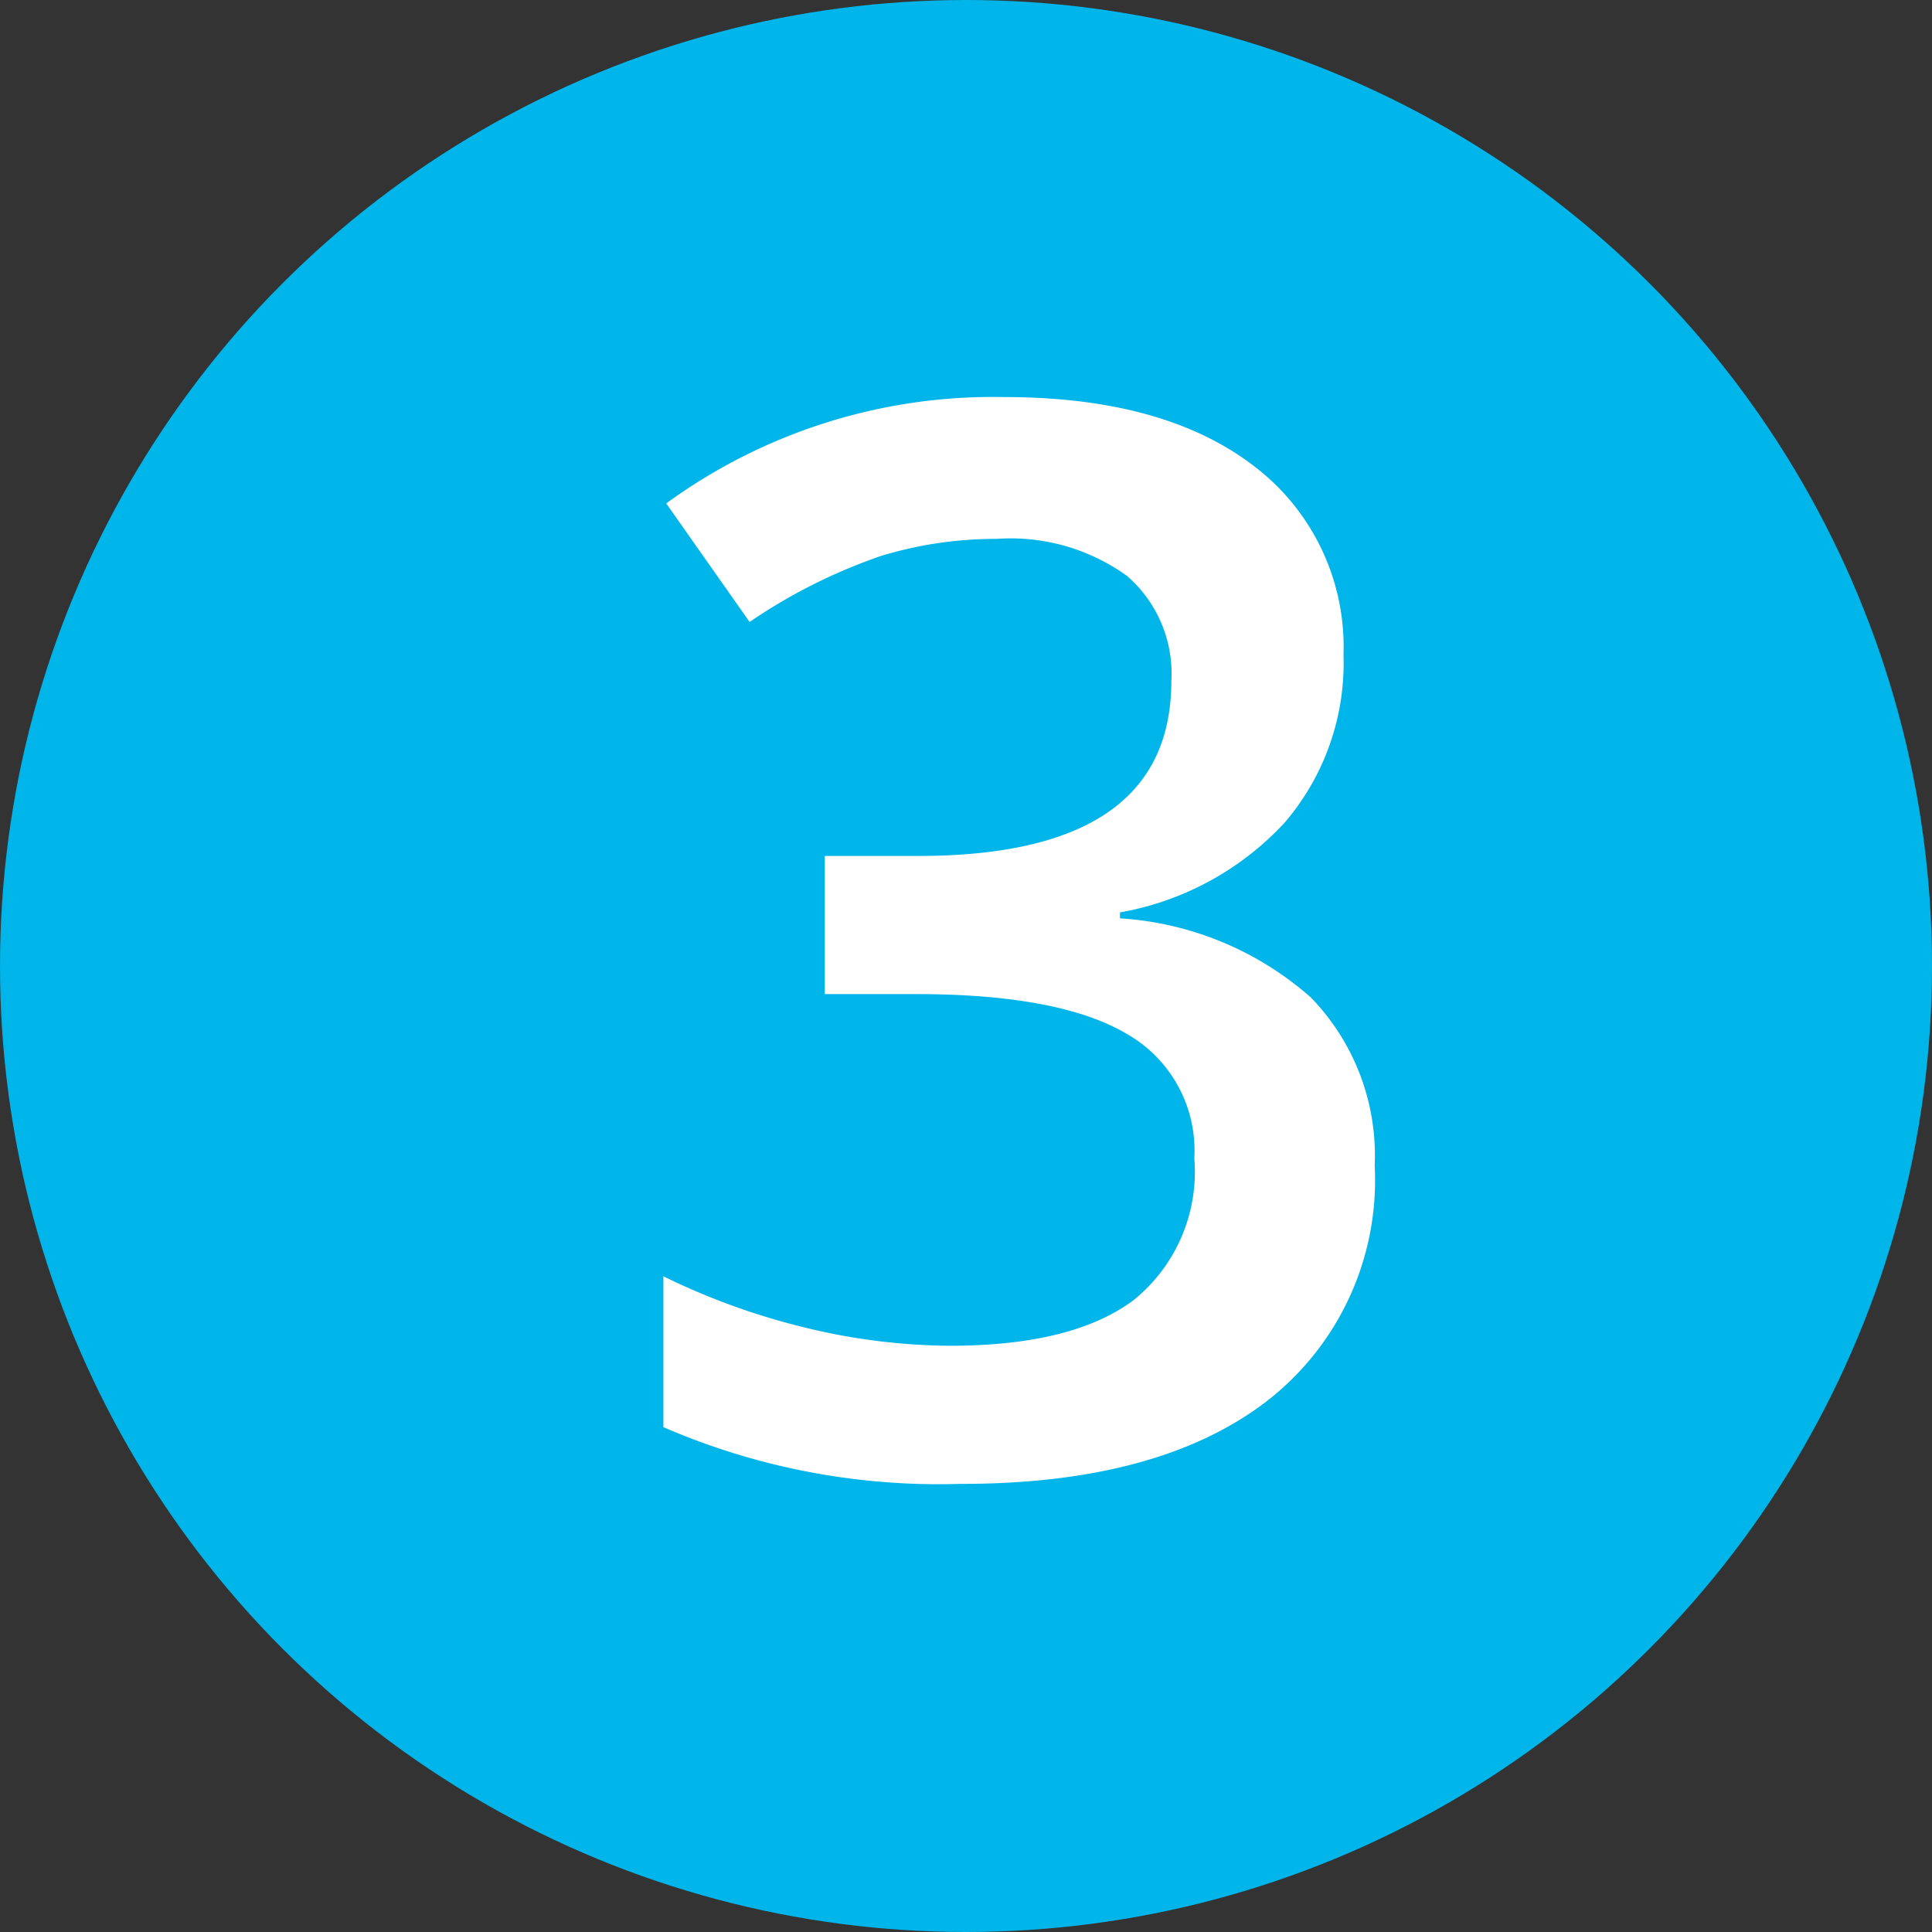 <?xml version="1.0" encoding="UTF-8"?> <svg xmlns="http://www.w3.org/2000/svg" viewBox="0 0 68.12 68.12"><rect x="0" y="0" width="68.12" height="68.12" fill="#333333" stroke="none"/><g id="Layer_2" data-name="Layer 2"><g id="Layer_1-2" data-name="Layer 1"><circle cx="34.06" cy="34.06" r="34.06" fill="#00b5ea"></circle><path d="M47.37,23.09A8.64,8.64,0,0,1,45.3,29a10.34,10.34,0,0,1-5.81,3.17v.21a11.22,11.22,0,0,1,6.73,2.79,8,8,0,0,1,2.25,5.93,9.85,9.85,0,0,1-3.8,8.3q-3.81,2.93-10.82,2.92a24.42,24.42,0,0,1-10.46-2V45a24.27,24.27,0,0,0,5,1.81,22,22,0,0,0,5.1.64q4.33,0,6.48-1.61a5.81,5.81,0,0,0,2.14-5,4.73,4.73,0,0,0-2.37-4.38c-1.58-.94-4.07-1.41-7.45-1.41H29.08V30.18h3.29q8.93,0,8.93-6.17a4.55,4.55,0,0,0-1.56-3.7A7,7,0,0,0,35.15,19a13.89,13.89,0,0,0-4.08.6,19.42,19.42,0,0,0-4.64,2.33l-2.94-4.18A19.55,19.55,0,0,1,35.41,14c3.75,0,6.69.81,8.8,2.43A8,8,0,0,1,47.37,23.09Z" fill="#fff"></path></g></g></svg> 